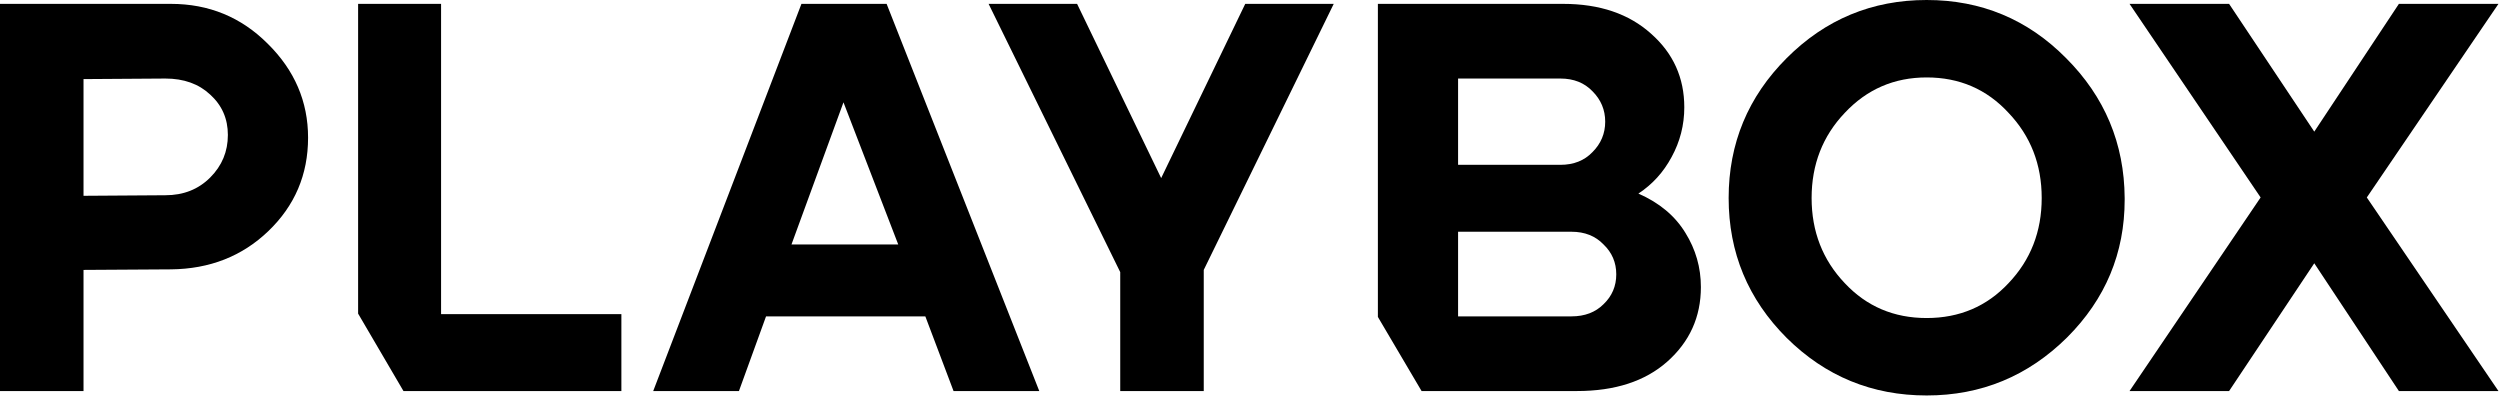 <?xml version="1.0" encoding="UTF-8"?>
<svg xmlns="http://www.w3.org/2000/svg" width="1356" height="215" viewBox="0 0 1356 215" fill="none">
  <path d="M0 212.1V2.1H92.7C113.3 2.1 130.8 9.3 145.2 23.7C159.8 38.1 167.1 55.1 167.1 74.7C167.1 94.7 159.9 111.6 145.5 125.4C131.3 139 113.7 145.9 92.7 146.1L45.3 146.4V212.1H0ZM45.3 106.2L89.7 105.9C99.5 105.9 107.6 102.7 114 96.3C120.4 89.9 123.6 82.2 123.6 73.2C123.6 64.4 120.4 57.1 114 51.3C107.8 45.5 99.7 42.6 89.7 42.6L45.3 42.9V106.2Z" fill="black"></path>
  <path d="M218.838 212.1L194.238 170.1V2.1H239.238V170.4H337.038V212.1H218.838Z" fill="black"></path>
  <path d="M354.302 212.1L434.702 2.1H480.902L563.702 212.1H517.202L501.902 171.6H415.502L400.802 212.1H354.302ZM487.202 132.6L457.502 55.5L429.302 132.6H487.202Z" fill="black"></path>
  <path d="M584.215 2.1L629.815 96.6L675.415 2.1H723.415L652.915 146.4V212.1H607.615V147.6L536.215 2.1H584.215Z" fill="black"></path>
  <path d="M747.363 2.1H847.863C867.663 2.1 883.563 7.5 895.563 18.3C907.563 28.9 913.563 42.2 913.563 58.2C913.563 67.8 911.263 76.8 906.663 85.2C902.263 93.4 896.263 100 888.663 105C900.063 110 908.563 117.1 914.163 126.3C919.763 135.3 922.563 145.1 922.563 155.7C922.563 171.9 916.463 185.4 904.263 196.2C892.263 206.8 875.963 212.1 855.363 212.1H771.063L747.363 171.9V2.1ZM790.863 125.7V171.6H852.363C859.563 171.6 865.363 169.4 869.763 165C874.363 160.6 876.663 155.2 876.663 148.8C876.663 142.4 874.363 137 869.763 132.6C865.363 128 859.563 125.7 852.363 125.7H790.863ZM846.363 89.4C853.563 89.4 859.363 87.1 863.763 82.5C868.363 77.9 870.663 72.4 870.663 66C870.663 59.6 868.363 54.1 863.763 49.5C859.363 44.9 853.563 42.6 846.363 42.6H790.863V89.4H846.363Z" fill="black"></path>
  <path d="M937.617 107.4C937.617 77.8 948.117 52.5 969.117 31.5C990.117 10.5 1015.42 0 1045.02 0C1074.62 0 1099.82 10.5 1120.62 31.5C1141.62 52.5 1152.22 77.8 1152.42 107.4C1152.42 107.6 1152.42 107.9 1152.42 108.3C1152.42 137.3 1142.02 162.2 1121.22 183C1100.02 204 1074.62 214.5 1045.02 214.5C1015.42 214.5 990.117 204.1 969.117 183.3C948.117 162.3 937.617 137 937.617 107.4ZM982.617 107.4C982.617 125.6 988.617 141 1000.62 153.6C1012.42 166.2 1027.22 172.5 1045.02 172.5C1062.82 172.5 1077.62 166.2 1089.42 153.6C1101.42 141 1107.42 125.6 1107.42 107.4C1107.42 89.2 1101.42 73.8 1089.42 61.2C1077.62 48.4 1062.82 42 1045.02 42C1027.42 42 1012.62 48.4 1000.62 61.2C988.617 73.8 982.617 89.2 982.617 107.4Z" fill="black"></path>
  <path d="M1155.06 212.1L1226.16 107.1L1155.06 2.1H1209.06L1255.26 71.4L1301.16 2.1H1355.16L1283.76 107.1L1355.16 212.1H1301.16L1255.26 142.8L1209.06 212.1H1155.06Z" fill="black"></path>
</svg>
